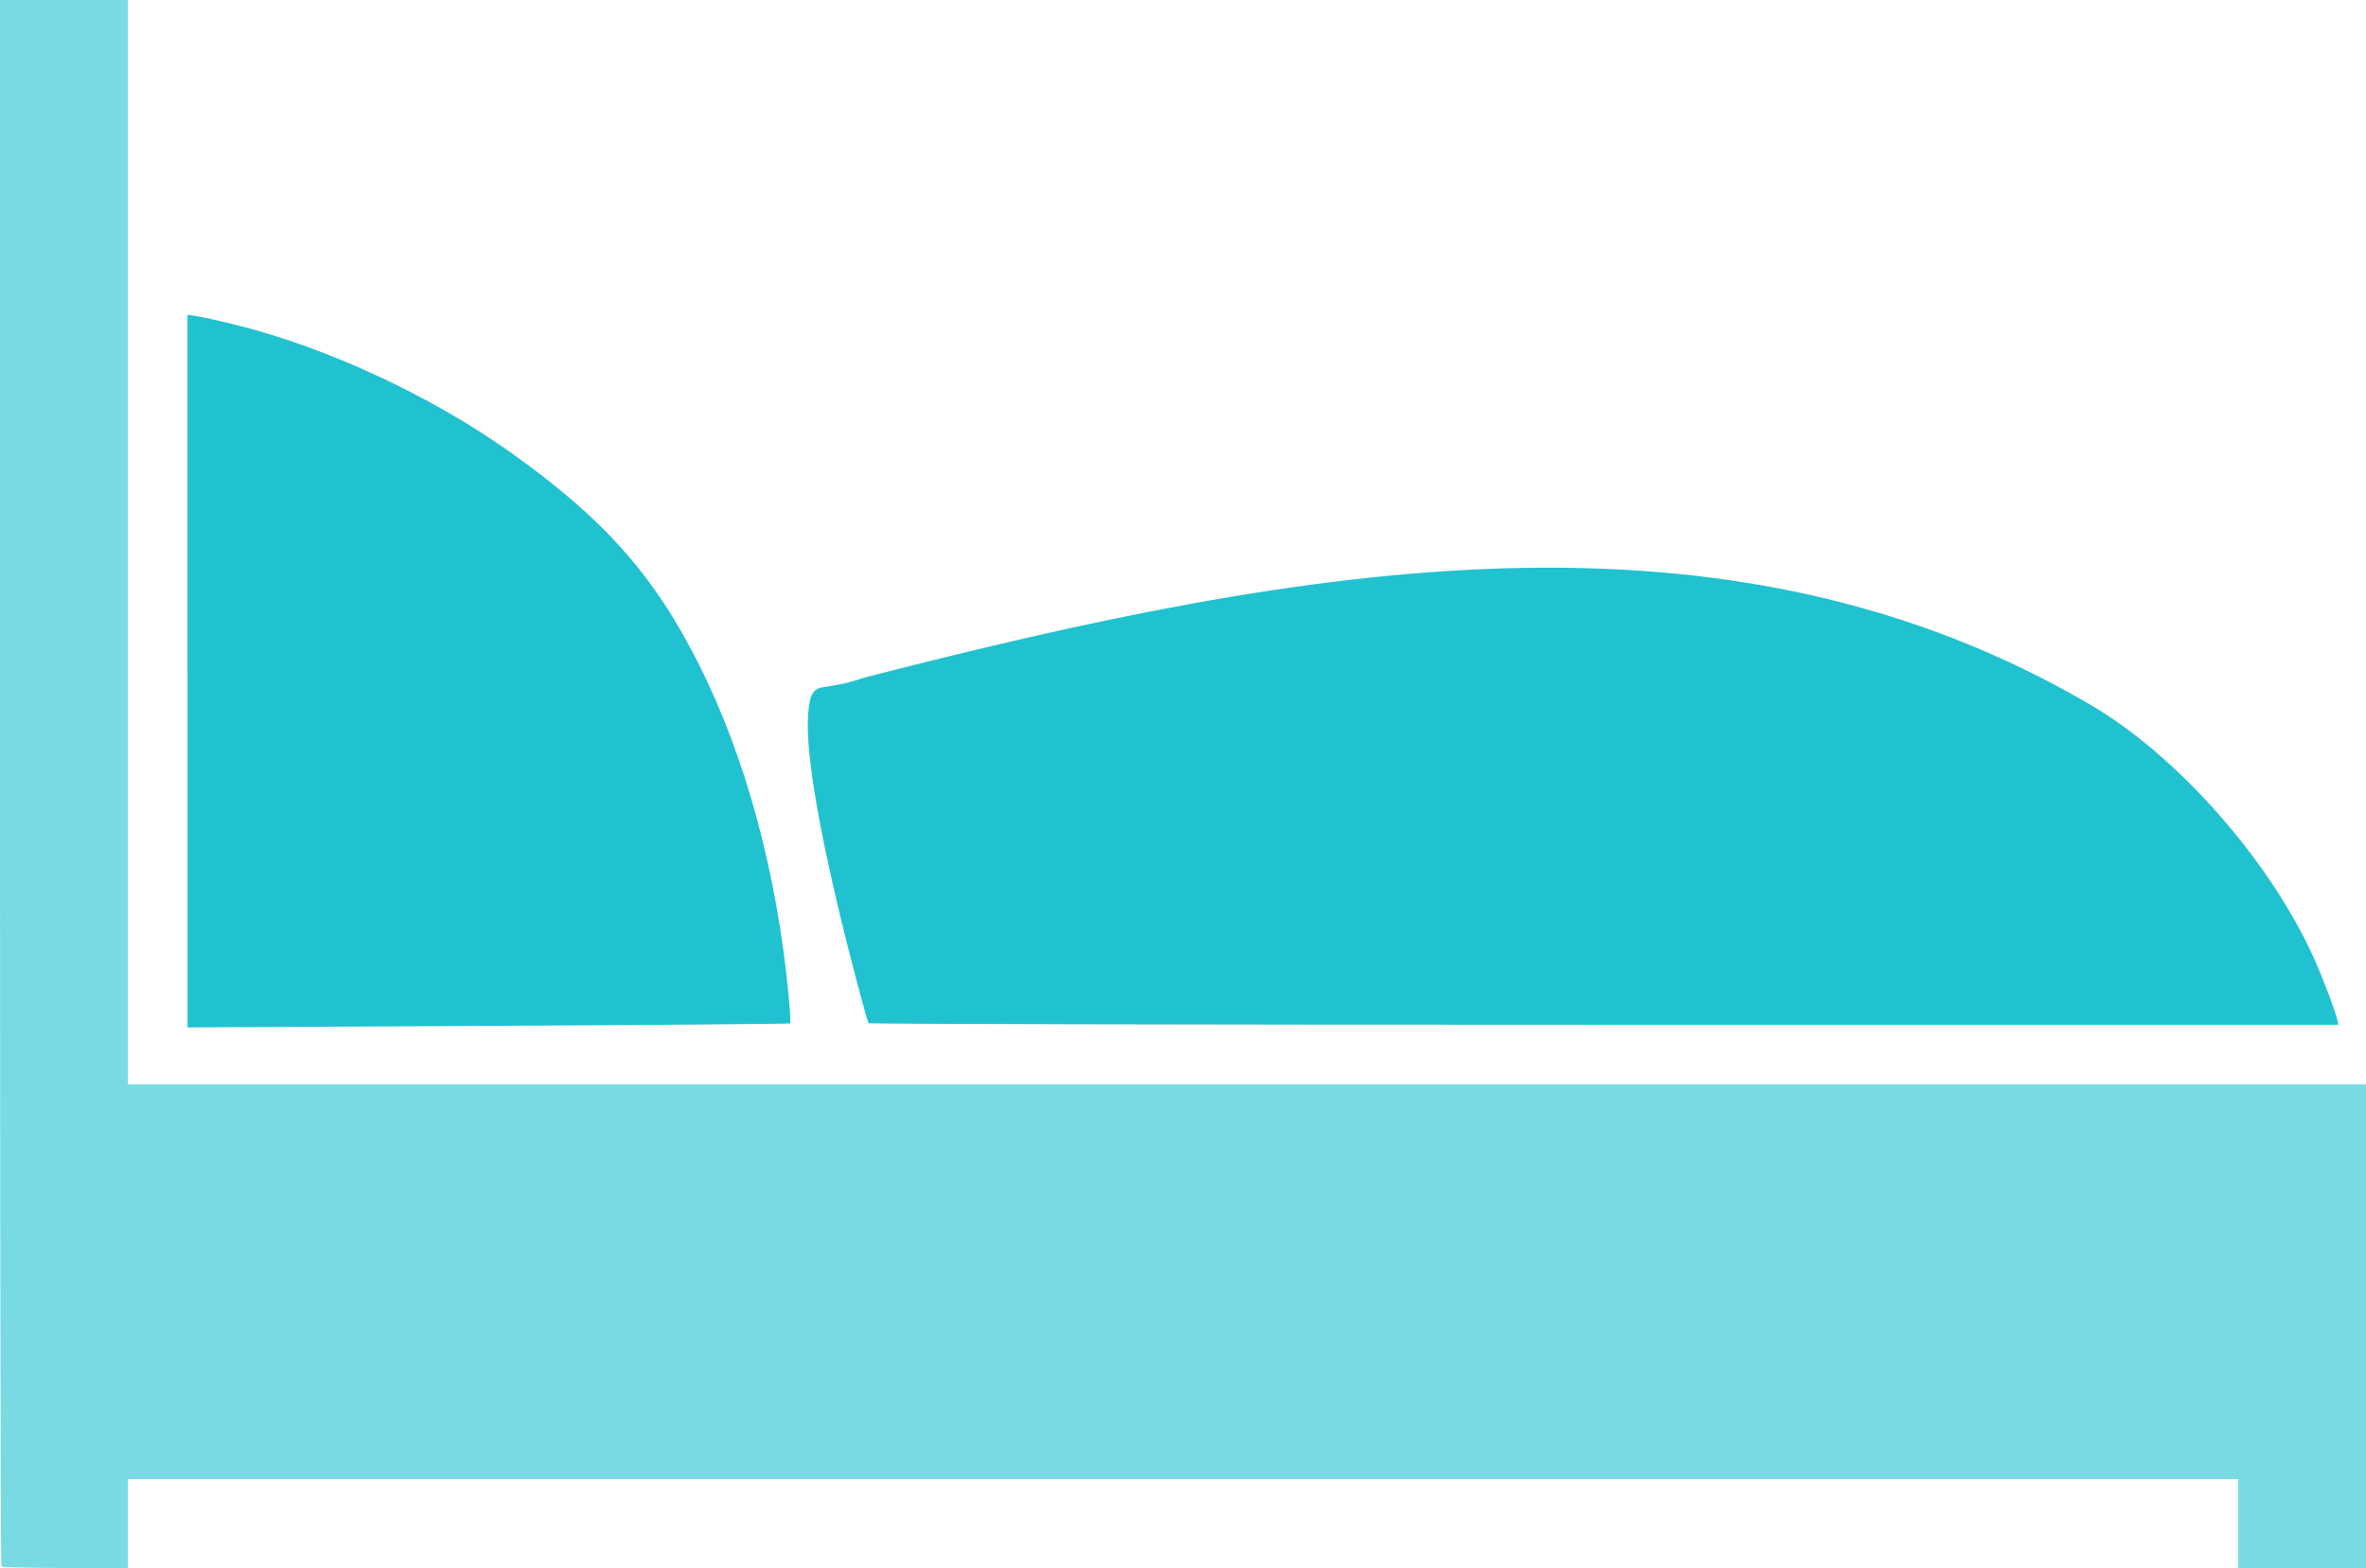 <?xml version="1.0" encoding="UTF-8" standalone="no"?>
<svg id="svg4138" xmlns:rdf="http://www.w3.org/1999/02/22-rdf-syntax-ns#" xmlns="http://www.w3.org/2000/svg" height="16.45mm" viewBox="0 0 87.944 58.287" width="24.82mm" version="1.1" xmlns:cc="http://creativecommons.org/ns#" xmlns:dc="http://purl.org/dc/elements/1.1/">
 <path id="path4723" fill="#21c2d0" opacity=".6" d="m0.053 58.234c-0.029-0.029-0.053-13.144-0.053-29.143v-29.091h2.376 2.376v20.155 20.155h83.192v8.989 8.989h-2.376-2.376v-2.653-0.653h-78.44v3.306h-2.323c-1.278 0-2.347-0.024-2.376-0.053z"/>
 <path id="path4723-5" fill="#21c2d0" d="m6.969 24.949v-13.246l0.376 0.056c0.207 0.031 0.873 0.181 1.48 0.333 3.364 0.844 7.193 2.625 10.142 4.718 3.49 2.477 5.366 4.595 7.042 7.948 1.72 3.443 2.872 7.715 3.303 12.245 0.053 0.555 0.081 1.024 0.063 1.042s-5.067 0.059-11.219 0.091l-11.186 0.058v-13.246zm25.315 13.084c-0.062-0.101-0.675-2.413-1.041-3.928-0.831-3.439-1.265-6.063-1.214-7.344 0.034-0.854 0.152-1.129 0.515-1.206 0.123-0.026 0.855-0.101 1.569-0.362 16.458-4.235 32.006-6.946 45.578 1 3.211 1.875 6.609 5.707 8.275 9.33 0.328 0.713 0.814 1.984 0.901 2.353l0.051 0.218h-27.299c-16.114 0-27.315-0.027-27.335-0.059z"/>
</svg>
